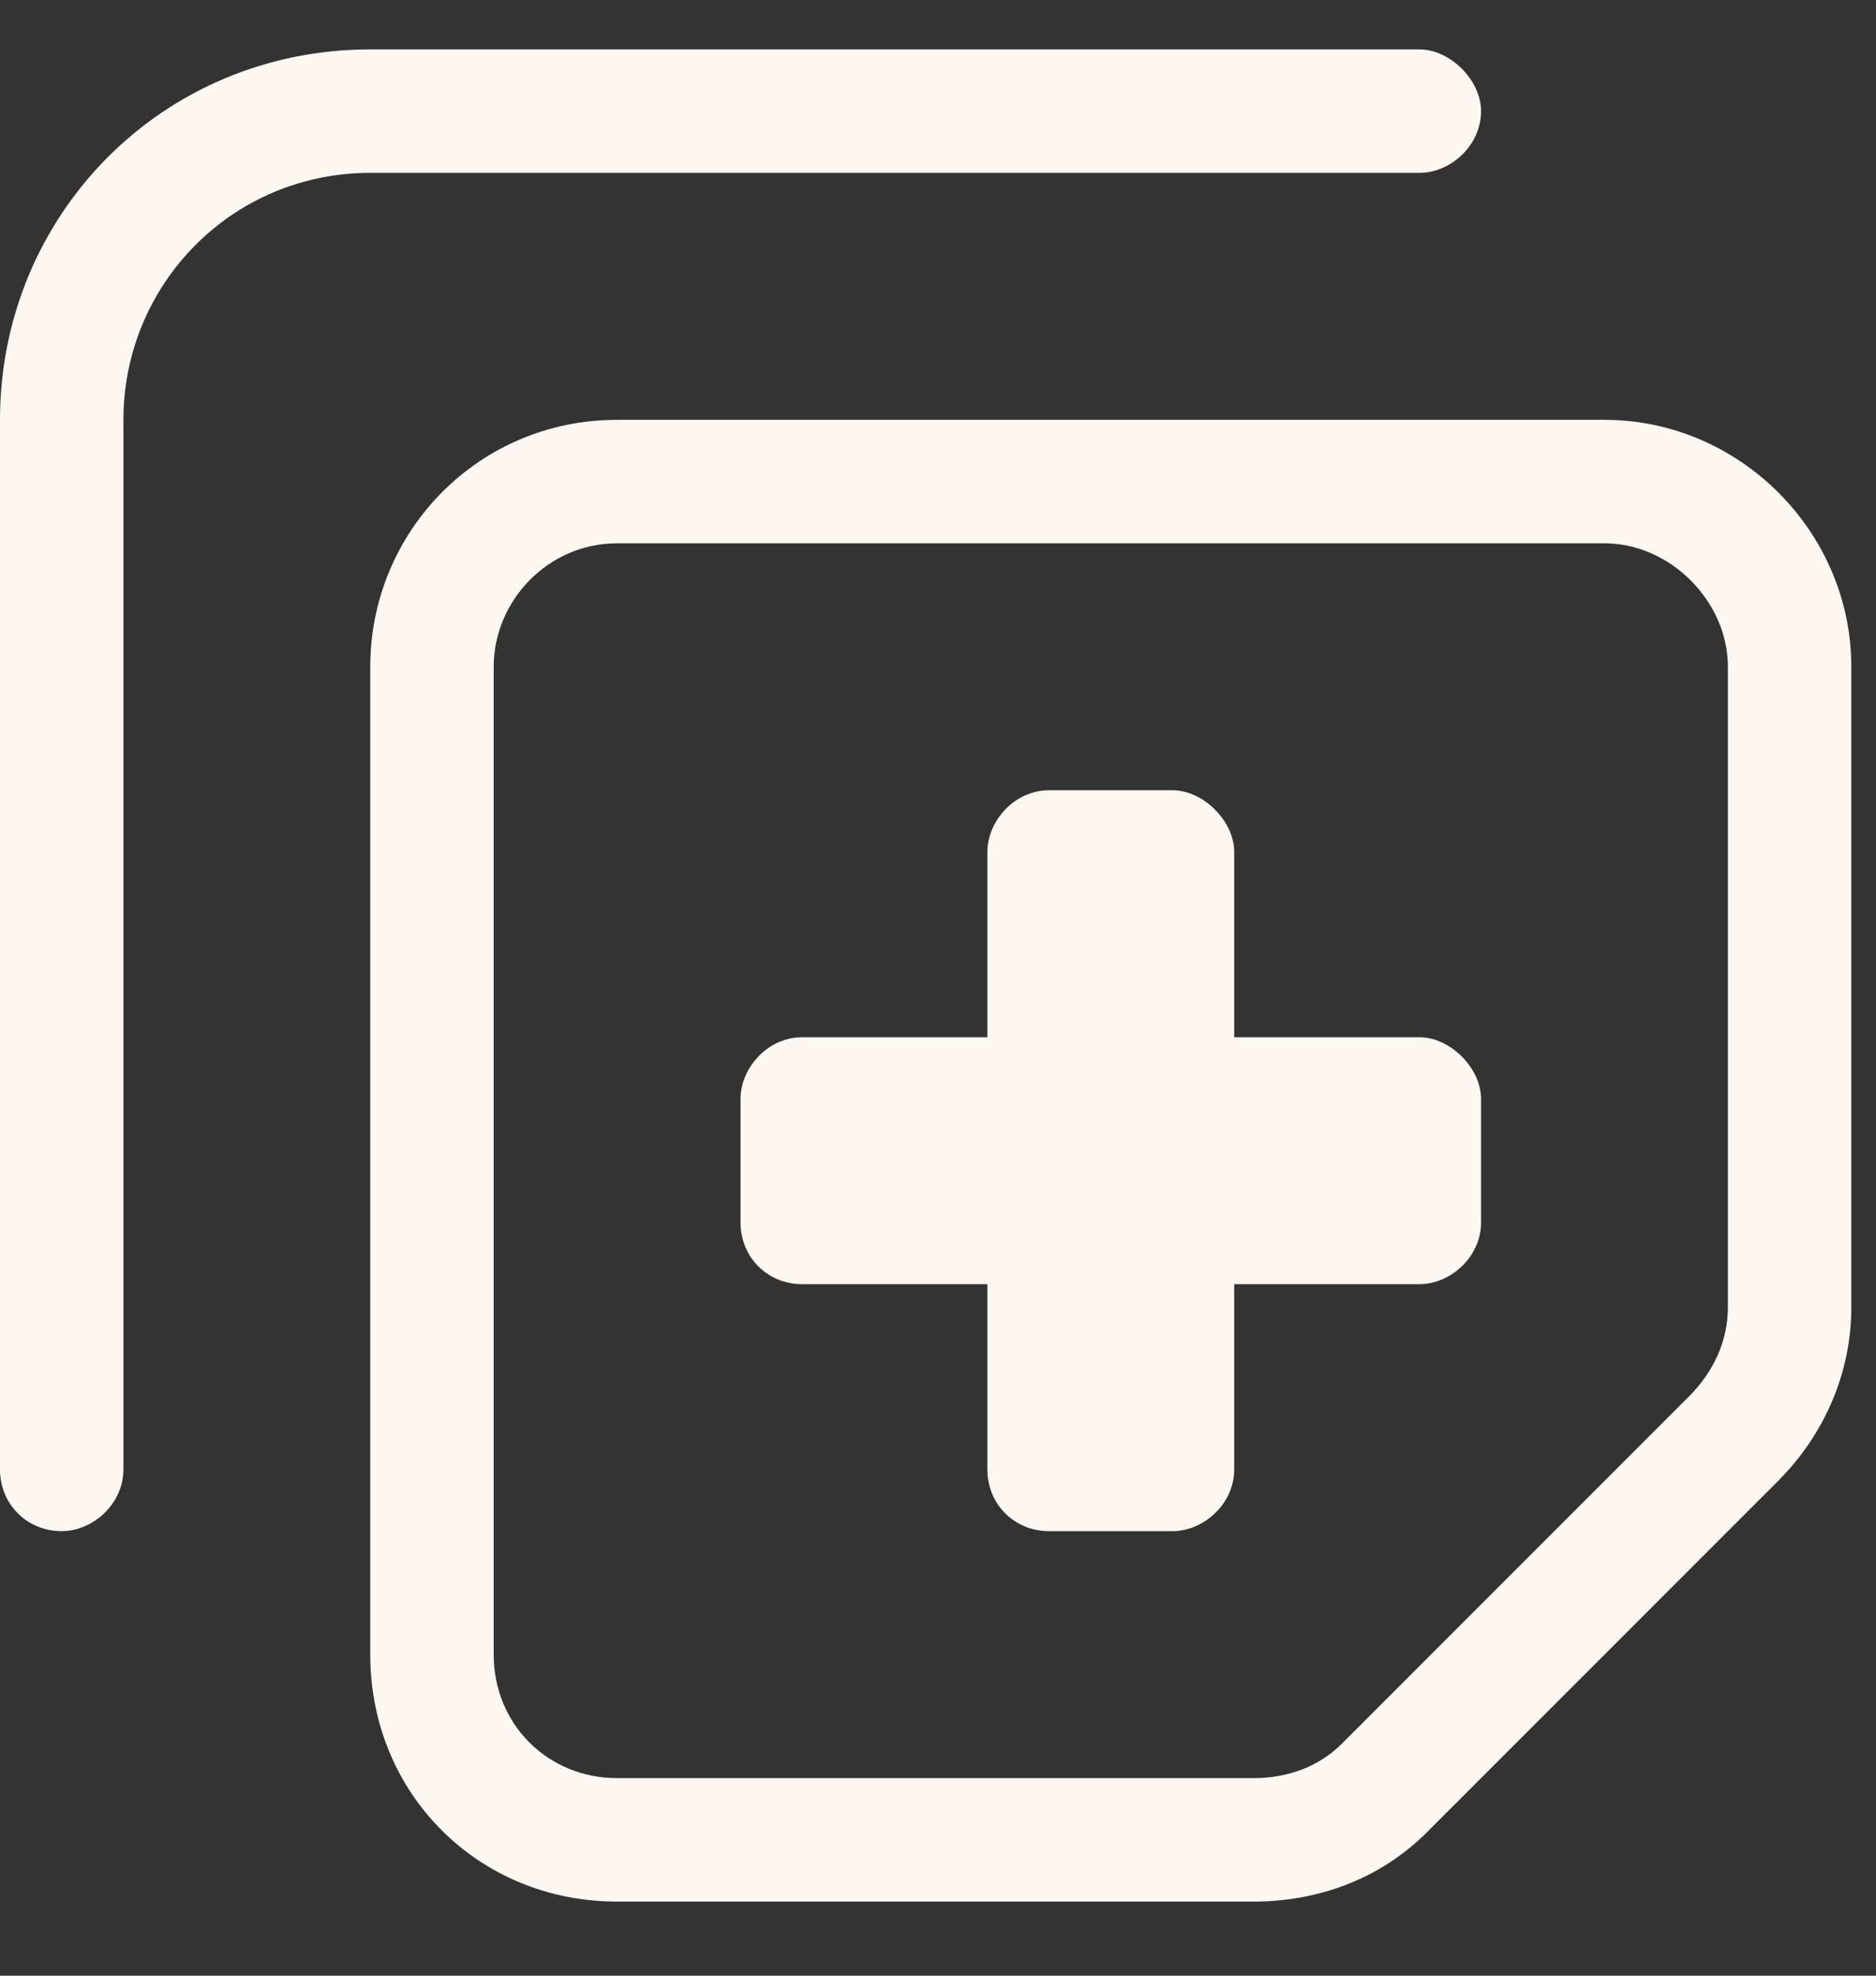 <svg xmlns="http://www.w3.org/2000/svg" width="19" height="20" viewBox="0 0 19 20" fill="none"><rect x="0" y="0" width="19" height="20" fill="#333333" stroke="none"/><path d="M14.375 10.5C14.688 10.5 15 10.812 15 11.125V12.375C15 12.727 14.688 13 14.375 13H12.5V14.875C12.5 15.227 12.188 15.5 11.875 15.5H10.625C10.273 15.5 10 15.227 10 14.875V13H8.125C7.773 13 7.5 12.727 7.5 12.375V11.125C7.5 10.812 7.773 10.5 8.125 10.5H10V8.625C10 8.312 10.273 8 10.625 8H11.875C12.188 8 12.5 8.312 12.5 8.625V10.5H14.375ZM14.375 1.75H3.75C2.344 1.75 1.25 2.883 1.25 4.25V14.875C1.25 15.227 0.938 15.5 0.625 15.5C0.273 15.5 0 15.227 0 14.875V4.25C0 2.18 1.641 0.5 3.75 0.5H14.375C14.688 0.5 15 0.812 15 1.125C15 1.477 14.688 1.75 14.375 1.75ZM16.25 4.25C17.617 4.25 18.75 5.383 18.75 6.75V13.234C18.75 13.898 18.477 14.523 18.008 14.992L14.453 18.547C13.984 19.016 13.359 19.25 12.695 19.25H6.25C4.844 19.25 3.75 18.156 3.75 16.75V6.75C3.75 5.383 4.844 4.25 6.25 4.25H16.25ZM17.5 13.234V6.75C17.5 6.086 16.914 5.5 16.25 5.5H6.25C5.547 5.5 5 6.086 5 6.75V16.75C5 17.453 5.547 18 6.25 18H12.695C13.047 18 13.359 17.883 13.594 17.648L17.109 14.133C17.344 13.898 17.5 13.586 17.5 13.234Z" fill="#FEF6F0"></path></svg>
